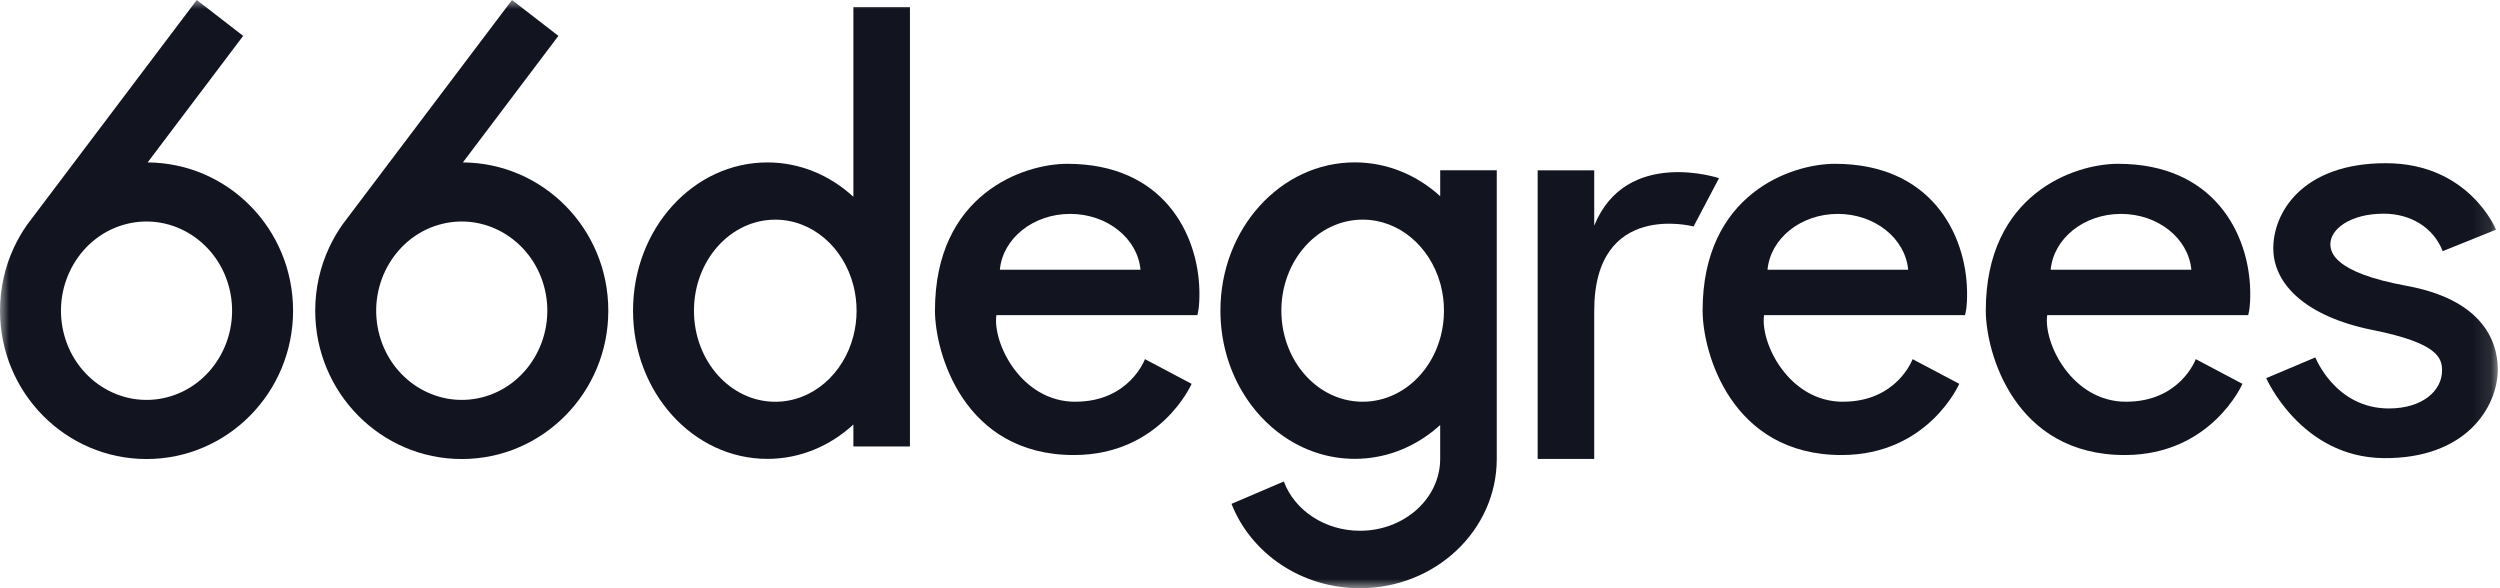 <svg width="136" height="32" viewBox="0 0 136 32" fill="none" xmlns="http://www.w3.org/2000/svg">
<mask id="mask0_93_4939" style="mask-type:luminance" maskUnits="userSpaceOnUse" x="-1" y="0" width="137" height="32">
<path d="M135.896 0H-0V32H135.896V0Z" fill="white"/>
</mask>
<g mask="url(#mask0_93_4939)">
<path d="M8.032 8.835L13.229 1.952L10.704 0L1.779 11.822C1.678 11.949 1.579 12.079 1.485 12.211C1.205 12.608 0.958 13.032 0.752 13.48C0.269 14.519 -0 15.68 -0 16.903C-0 21.358 3.569 24.971 7.971 24.971C12.374 24.971 15.943 21.358 15.943 16.903C15.943 12.448 12.407 8.868 8.032 8.835ZM9.04 21.625C6.543 22.24 4.031 20.621 3.441 18.017C2.852 15.414 4.404 12.795 6.901 12.18C9.399 11.566 11.911 13.184 12.501 15.787C13.091 18.391 11.539 21.01 9.04 21.625Z" fill="#12151F"/>
<path d="M25.181 8.835L30.377 1.952L27.853 0L18.927 11.822C18.826 11.949 18.728 12.079 18.634 12.211C18.353 12.608 18.107 13.032 17.9 13.48C17.418 14.519 17.148 15.68 17.148 16.903C17.148 21.358 20.717 24.971 25.12 24.971C29.523 24.971 33.092 21.358 33.092 16.903C33.092 12.448 29.555 8.868 25.181 8.835ZM26.189 21.625C23.691 22.24 21.179 20.621 20.589 18.017C20 15.414 21.553 12.795 24.05 12.18C26.547 11.566 29.059 13.184 29.649 15.787C30.24 18.391 28.687 21.01 26.189 21.625Z" fill="#12151F"/>
<path d="M46.424 10.706C45.157 9.539 43.526 8.836 41.745 8.836C37.709 8.836 34.437 12.446 34.437 16.9C34.437 21.353 37.709 24.963 41.745 24.963C43.526 24.963 45.156 24.261 46.424 23.093V24.288H49.501V0.387H46.424V10.706ZM42.175 21.856C39.732 21.856 37.752 19.638 37.752 16.902C37.752 14.166 39.732 11.95 42.175 11.95C44.191 11.95 45.891 13.46 46.424 15.523C46.537 15.961 46.598 16.424 46.598 16.902C46.598 17.381 46.537 17.843 46.424 18.281C45.891 20.346 44.191 21.856 42.175 21.856Z" fill="#12151F"/>
<path d="M78.347 9.261V10.674C77.085 9.524 75.466 8.833 73.699 8.833C69.663 8.833 66.391 12.443 66.391 16.896C66.391 18.536 66.834 20.061 67.596 21.333C68.175 22.304 68.94 23.128 69.837 23.743C70.958 24.515 72.281 24.961 73.699 24.961C75.304 24.961 76.788 24.39 77.993 23.423C78.113 23.327 78.231 23.225 78.346 23.121V24.963C78.346 27.119 76.389 28.873 73.984 28.873C72.056 28.873 70.416 27.748 69.841 26.192L66.994 27.41C68.046 30.09 70.776 31.999 73.978 31.999C78.09 31.999 81.424 28.848 81.424 24.963V9.263H78.347V9.261ZM75.891 21.445C75.35 21.708 74.754 21.854 74.129 21.854C73.453 21.854 72.811 21.684 72.238 21.38C71.295 20.88 70.536 20.017 70.104 18.953C69.849 18.328 69.706 17.633 69.706 16.901C69.706 14.166 71.686 11.948 74.129 11.948C76.108 11.948 77.781 13.402 78.347 15.407C78.358 15.445 78.369 15.483 78.379 15.522C78.491 15.959 78.552 16.422 78.552 16.901C78.552 17.379 78.491 17.842 78.379 18.279C78.369 18.318 78.358 18.356 78.347 18.394C78.279 18.637 78.194 18.873 78.094 19.098C77.632 20.143 76.85 20.979 75.892 21.445H75.891Z" fill="#12151F"/>
<path d="M86.726 12.275V9.265H83.649V24.965H86.726V16.904C86.726 10.88 92.13 12.32 92.13 12.32L93.514 9.692C93.514 9.692 88.465 8.007 86.725 12.274L86.726 12.275Z" fill="#12151F"/>
<path d="M58.498 21.855C55.549 21.855 53.987 18.659 54.204 17.142L65.135 17.145C65.135 17.145 65.267 16.769 65.247 15.821C65.185 12.745 63.305 8.911 58.056 8.911C55.688 8.911 50.862 10.545 50.862 16.898C50.862 19.161 52.401 24.754 58.419 24.754C63.138 24.754 64.824 20.881 64.824 20.881L62.285 19.537C62.285 19.537 61.445 21.853 58.497 21.853L58.498 21.855ZM58.219 11.636C60.235 11.636 61.888 12.973 62.043 14.672H54.393C54.549 12.973 56.203 11.636 58.218 11.636H58.219Z" fill="#12151F"/>
<path d="M100.259 21.855C97.31 21.855 95.748 18.659 95.965 17.142L106.896 17.145C106.896 17.145 107.028 16.769 107.008 15.821C106.946 12.745 105.066 8.911 99.816 8.911C97.449 8.911 92.622 10.545 92.622 16.898C92.622 19.161 94.162 24.754 100.18 24.754C104.899 24.754 106.584 20.881 106.584 20.881L104.045 19.537C104.045 19.537 103.206 21.853 100.257 21.853L100.259 21.855ZM99.98 11.636C101.996 11.636 103.649 12.973 103.804 14.672H96.153C96.31 12.973 97.963 11.636 99.978 11.636H99.98Z" fill="#12151F"/>
<path d="M115.663 21.855C112.714 21.855 111.152 18.659 111.369 17.142L122.3 17.145C122.3 17.145 122.432 16.769 122.412 15.821C122.35 12.745 120.47 8.911 115.221 8.911C112.853 8.911 108.027 10.545 108.027 16.898C108.027 19.161 109.566 24.754 115.584 24.754C120.303 24.754 121.989 20.881 121.989 20.881L119.45 19.537C119.45 19.537 118.61 21.853 115.661 21.853L115.663 21.855ZM115.384 11.636C117.4 11.636 119.054 12.973 119.209 14.672H111.558C111.714 12.973 113.367 11.636 115.382 11.636H115.384Z" fill="#12151F"/>
<path d="M132.886 13.662L135.785 12.494C135.785 12.494 134.328 8.878 129.788 8.878C125.25 8.878 123.667 11.559 123.667 13.506C123.667 15.452 125.427 17.224 129.09 17.956C132.6 18.659 132.848 19.462 132.848 20.156C132.848 21.253 131.79 22.22 129.953 22.22C127.039 22.22 125.956 19.443 125.956 19.443L123.282 20.572C123.282 20.572 125.167 24.879 129.667 24.922C134.148 24.964 135.879 22.147 135.879 20.095C135.879 18.382 134.86 16.27 130.923 15.55C126.962 14.826 126.773 13.725 126.773 13.273C126.773 12.49 127.814 11.625 129.679 11.625C131.09 11.625 132.358 12.331 132.884 13.664L132.886 13.662Z" fill="#12151F"/>
</g>
</svg>
